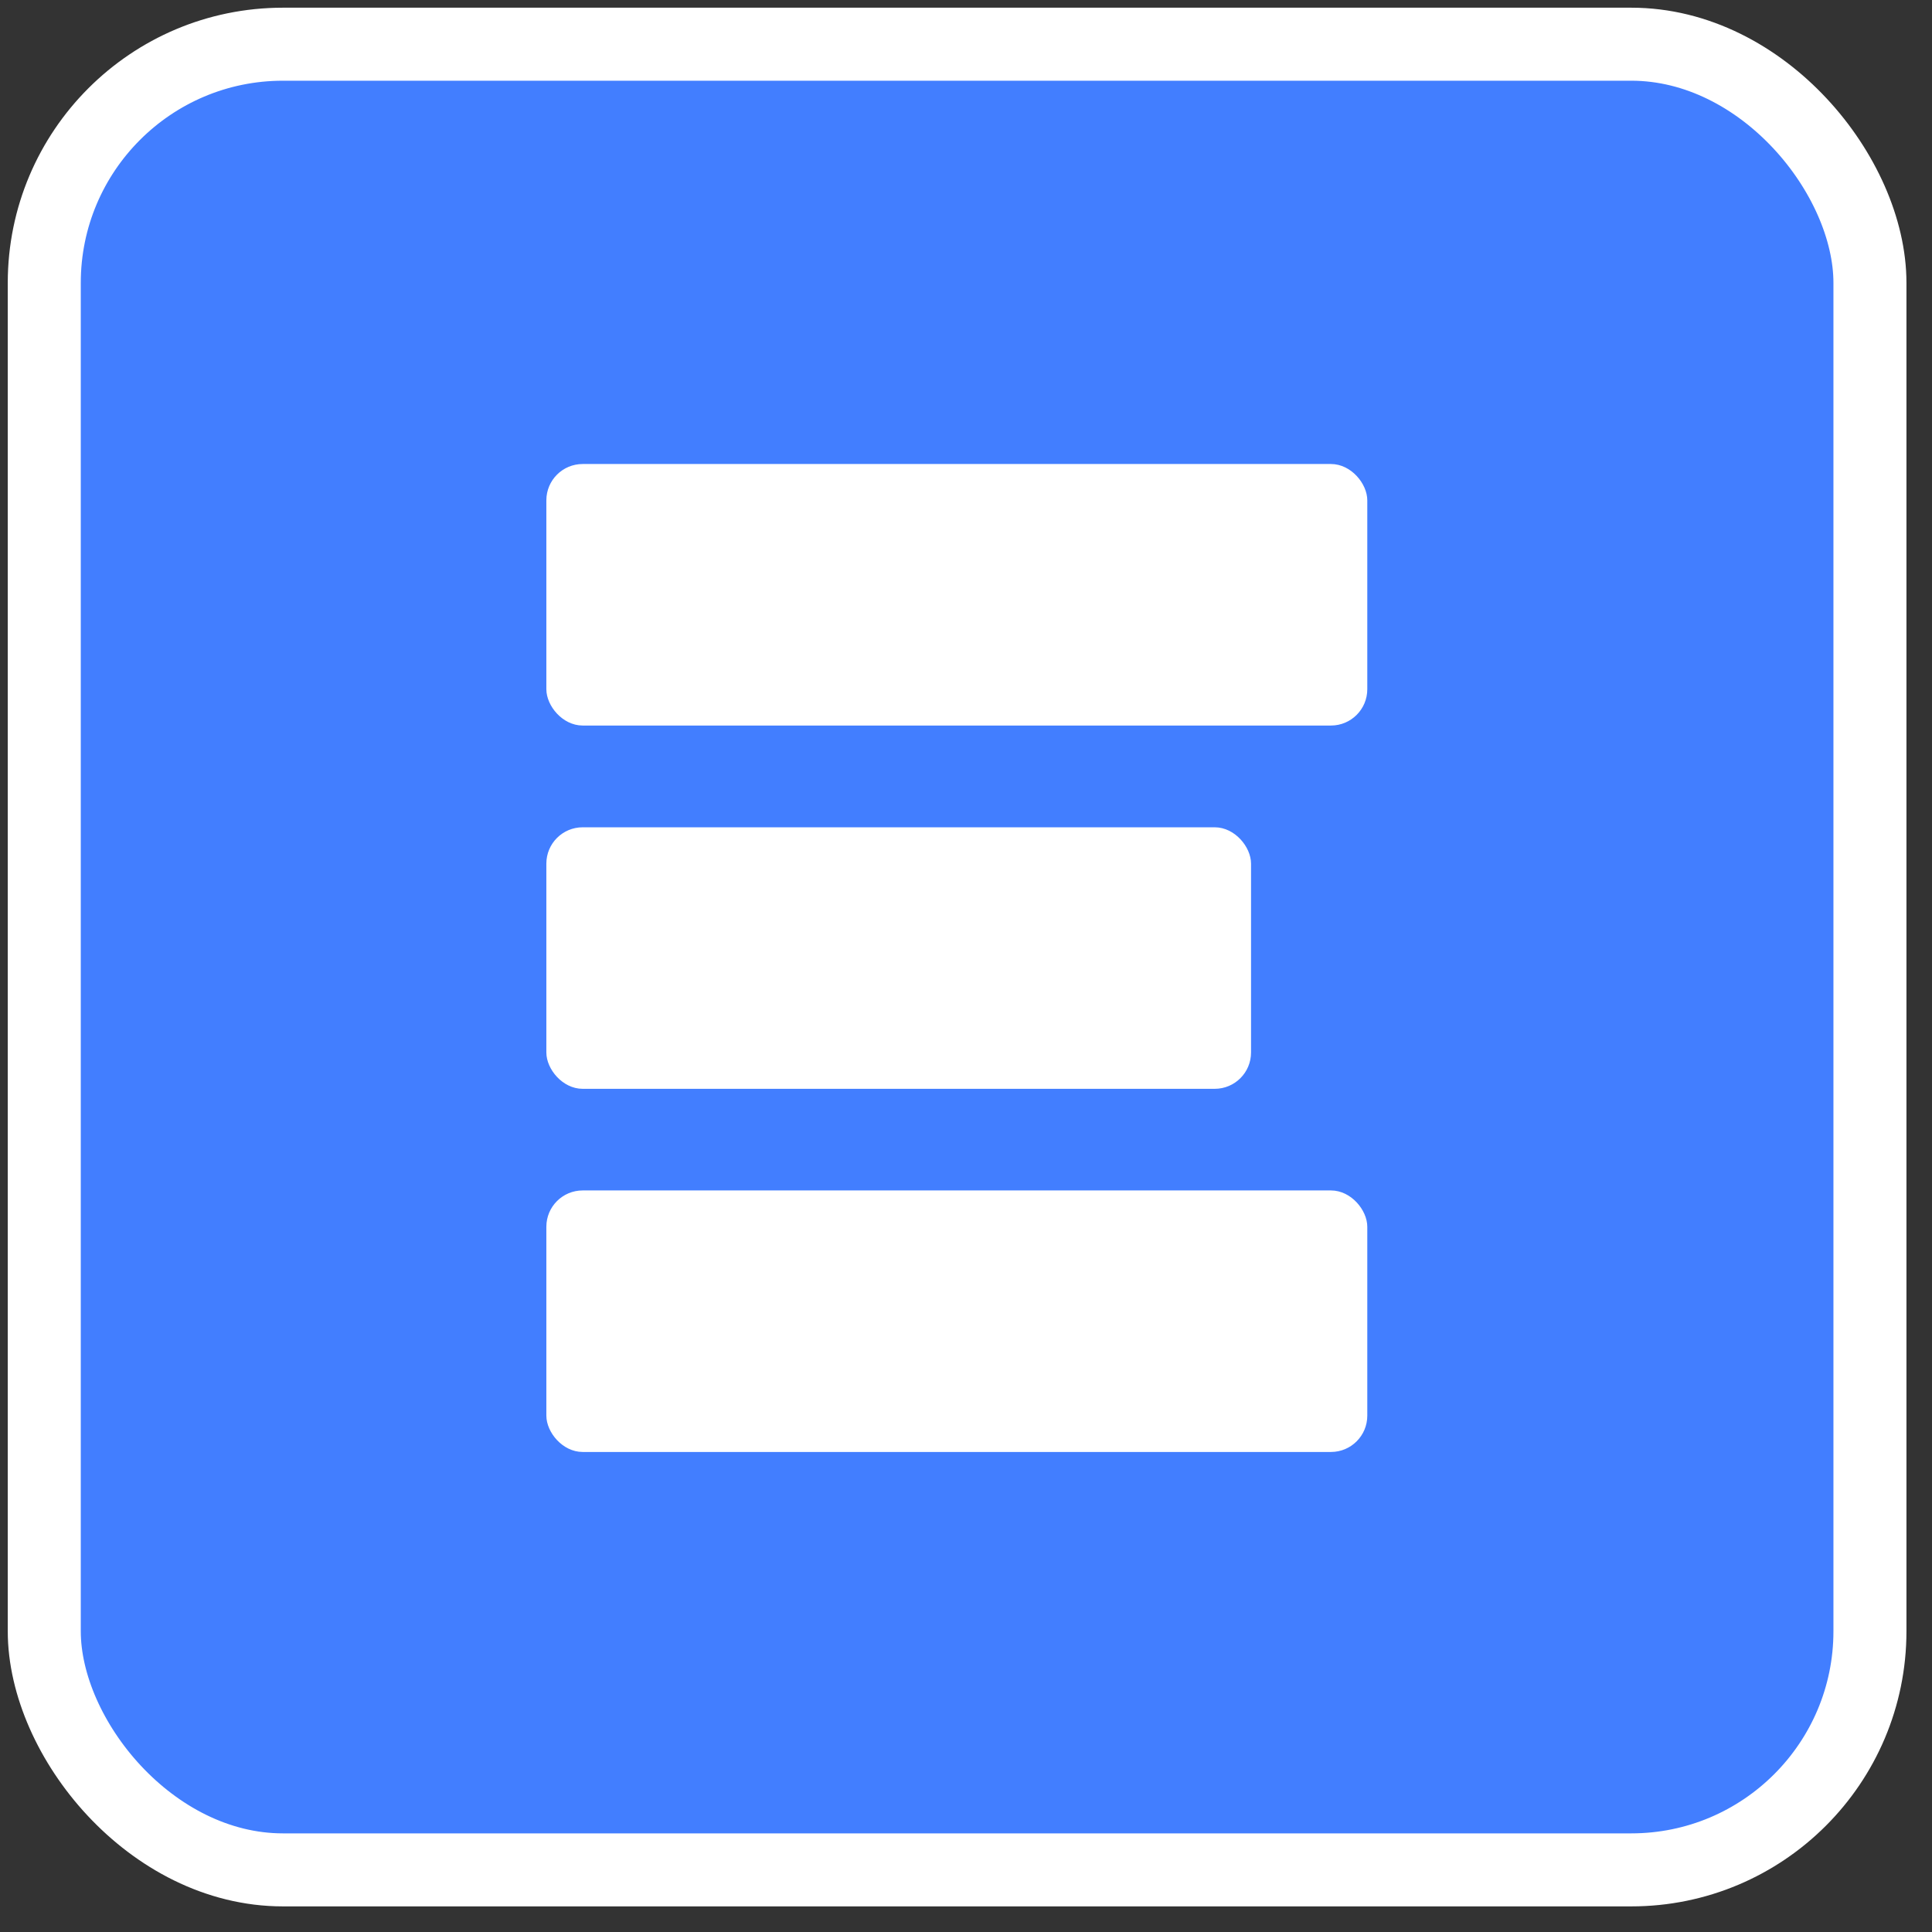 <svg width="58" height="58" viewBox="0 0 58 58" fill="none" xmlns="http://www.w3.org/2000/svg">
<rect x="0" y="0" width="58" height="58" fill="#333333" stroke="none"/>
<rect x="1.329" y="1.327" width="54.808" height="54.808" rx="7.165" fill="#427EFF" stroke="white" stroke-width="2.192"/>
<rect x="16.511" y="14.039" width="24.427" height="7.633" rx="0.981" fill="white" stroke="white" stroke-width="0.218"/>
<rect x="16.511" y="24.945" width="20.937" height="7.633" rx="0.981" fill="white" stroke="white" stroke-width="0.218"/>
<rect x="16.511" y="35.847" width="24.427" height="7.633" rx="0.981" fill="white" stroke="white" stroke-width="0.218"/>
</svg>
